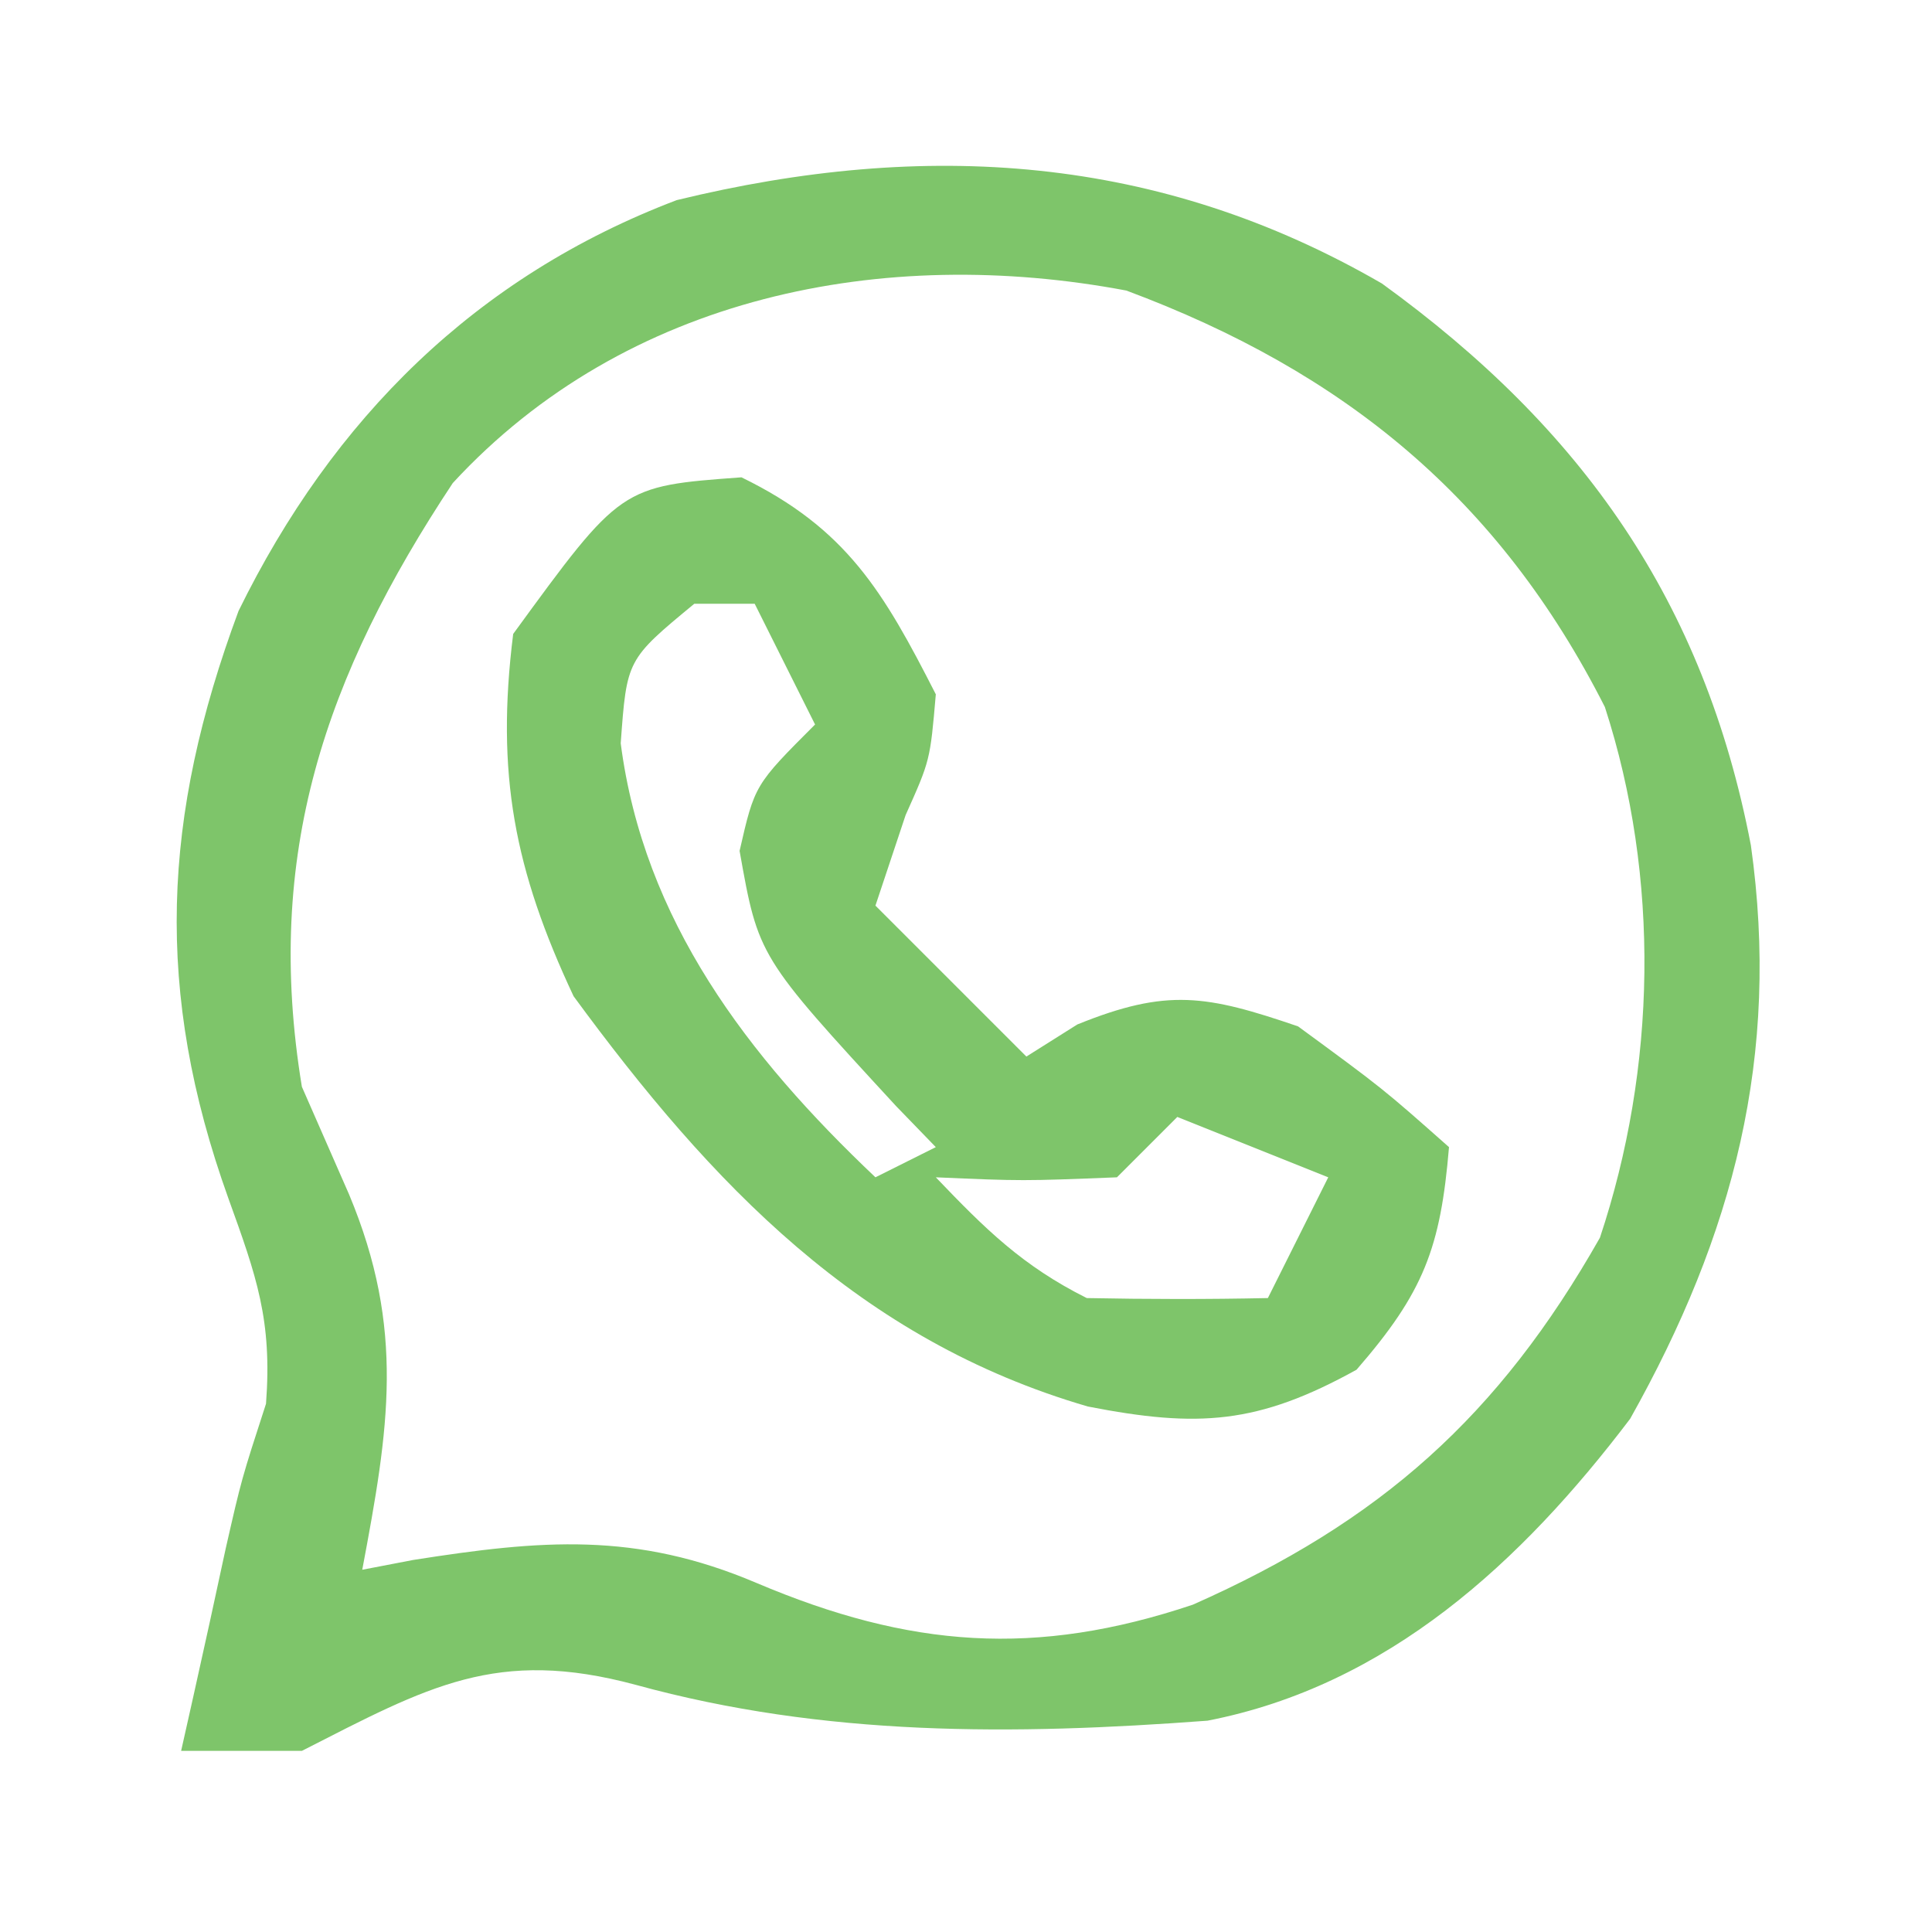 <?xml version="1.0" encoding="UTF-8"?>
<svg version="1.1" xmlns="http://www.w3.org/2000/svg" width="64" height="64">
<path d="M0 0 C6.639 4.807 10.673 10.531 12.223 18.609 C13.203 25.572 11.653 31.504 8.223 37.609 C4.63 42.349 0.207 46.444 -5.777 47.609 C-12.224 48.091 -18.453 48.141 -24.715 46.422 C-29.328 45.179 -31.595 46.477 -35.777 48.609 C-37.097 48.609 -38.417 48.609 -39.777 48.609 C-39.645 48.018 -39.512 47.426 -39.375 46.816 C-39.01 45.183 -38.652 43.547 -38.301 41.91 C-37.777 39.609 -37.777 39.609 -36.965 37.109 C-36.757 34.338 -37.278 32.891 -38.215 30.297 C-40.672 23.447 -40.411 17.677 -37.875 10.848 C-34.752 4.48 -30.013 -0.234 -23.359 -2.762 C-15.116 -4.769 -7.385 -4.275 0 0 Z M-30.777 6.609 C-35.018 13.011 -37.039 18.932 -35.777 26.609 C-35.262 27.785 -34.746 28.961 -34.215 30.172 C-32.343 34.647 -32.898 37.939 -33.777 42.609 C-33.22 42.502 -32.664 42.395 -32.09 42.285 C-27.845 41.618 -24.722 41.342 -20.715 43.047 C-15.643 45.197 -11.469 45.512 -6.262 43.766 C-0.047 41.012 3.867 37.528 7.223 31.609 C9.096 25.99 9.221 19.687 7.387 14.031 C3.882 7.116 -1.256 2.922 -8.465 0.234 C-16.498 -1.281 -25.034 0.387 -30.777 6.609 Z " fill="#7EC56A" transform="translate(45.777,9.391)"/>
<path d="M0 0 C3.481 1.696 4.7 3.779 6.438 7.188 C6.25 9.375 6.25 9.375 5.438 11.188 C5.107 12.178 4.777 13.168 4.438 14.188 C6.088 15.838 7.737 17.488 9.438 19.188 C10.273 18.662 10.273 18.662 11.125 18.125 C14.107 16.916 15.405 17.152 18.438 18.188 C21.25 20.25 21.25 20.25 23.438 22.188 C23.159 25.528 22.6 27.001 20.375 29.562 C17.107 31.37 15.131 31.493 11.477 30.781 C3.906 28.577 -0.99 23.42 -5.562 17.188 C-7.523 13.006 -8.142 9.826 -7.562 5.188 C-3.993 0.292 -3.993 0.292 0 0 Z M-1.562 4.188 C-3.799 6.036 -3.799 6.036 -4 8.812 C-3.239 14.68 0.203 19.176 4.438 23.188 C5.098 22.858 5.758 22.527 6.438 22.188 C5.788 21.517 5.788 21.517 5.125 20.832 C0.56 15.876 0.56 15.876 -0.062 12.375 C0.438 10.188 0.438 10.188 2.438 8.188 C1.778 6.867 1.117 5.548 0.438 4.188 C-0.223 4.188 -0.882 4.188 -1.562 4.188 Z M14.438 21.188 C13.777 21.848 13.117 22.508 12.438 23.188 C9.312 23.312 9.312 23.312 6.438 23.188 C8.072 24.896 9.307 26.122 11.438 27.188 C13.437 27.227 15.438 27.231 17.438 27.188 C18.098 25.867 18.758 24.547 19.438 23.188 C16.962 22.198 16.962 22.198 14.438 21.188 Z " fill="#7EC56A" transform="translate(24.562,15.812)"/>
</svg>
